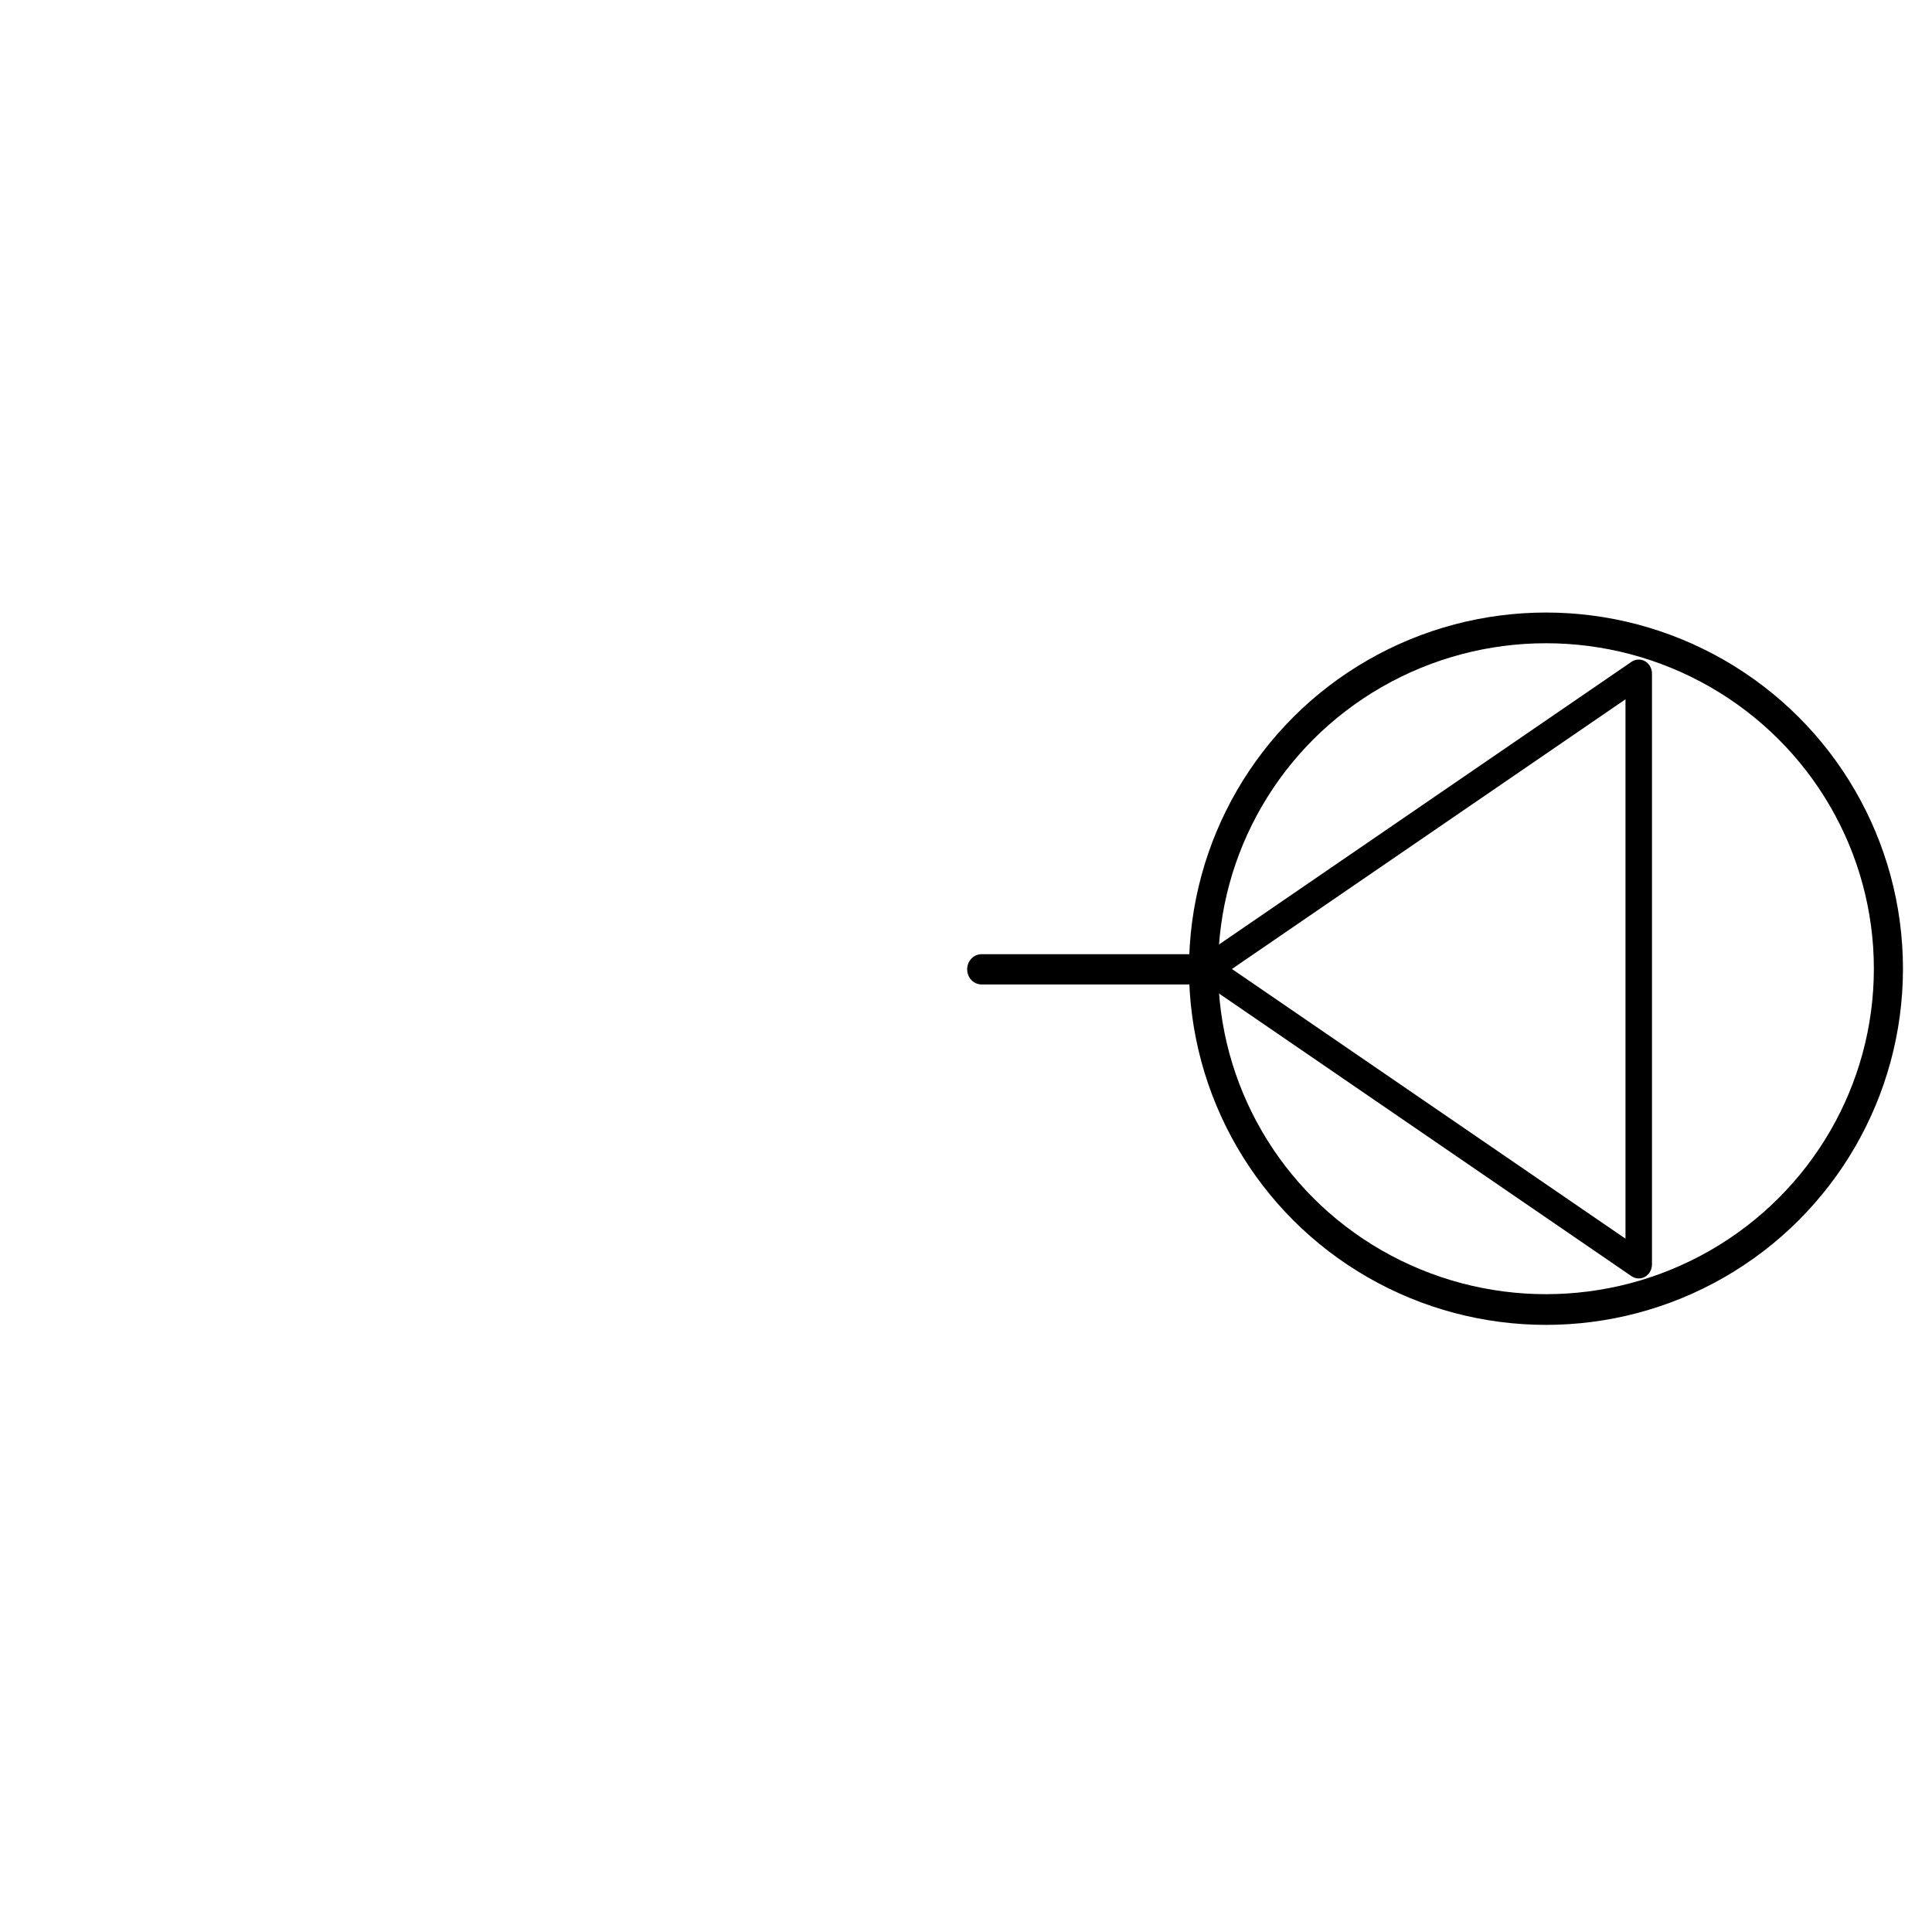 <?xml version="1.0" encoding="UTF-8" standalone="no"?>
<svg
   xmlns:dc="http://purl.org/dc/elements/1.1/"
   xmlns:cc="http://creativecommons.org/ns#"
   xmlns:rdf="http://www.w3.org/1999/02/22-rdf-syntax-ns#"
   xmlns:svg="http://www.w3.org/2000/svg"
   xmlns="http://www.w3.org/2000/svg"
   version="1.1"
   id="svg27267"
   viewBox="0 0 600 600"
   height="600"
   width="600">
  <defs
     id="defs27269" />
  <g
     transform="translate(0,-452.362)"
     id="layer1">
    <g
       transform="matrix(0.921,0,0,0.972,121.749,36.075)"
       id="g27829">
      <g
         id="g27252"
         transform="matrix(0.998,0,0,1,-170.97,438.059)">
        <path
           id="path23358"
           d="m 592.538,205.418 c 0,0 -145.672,94.399 -145.672,94.399 48.557,31.466 97.115,62.933 145.672,94.399 z"
           style="opacity:1;fill:none;fill-rule:evenodd;stroke:#000000;stroke-width:8.944;stroke-linecap:round;stroke-linejoin:round;stroke-miterlimit:4;stroke-dasharray:none;stroke-opacity:1" />
        <path
           id="path23488"
           d="m 445.288,299.923 c -74.825,0 -74.825,0 -74.825,0"
           style="fill:none;fill-rule:evenodd;stroke:#000000;stroke-width:9.656;stroke-linecap:round;stroke-linejoin:miter;stroke-miterlimit:4;stroke-dasharray:none;stroke-opacity:1" />
      </g>
      <ellipse
         style="opacity:1;fill:none;fill-opacity:0.693;fill-rule:nonzero;stroke:#000000;stroke-width:9.81;stroke-linecap:round;stroke-linejoin:miter;stroke-miterlimit:4;stroke-dasharray:none;stroke-opacity:1"
         id="path27827"
         cx="389.112"
         cy="737.786"
         rx="115.464"
         ry="108.894" />
    </g>
  </g>
</svg>
